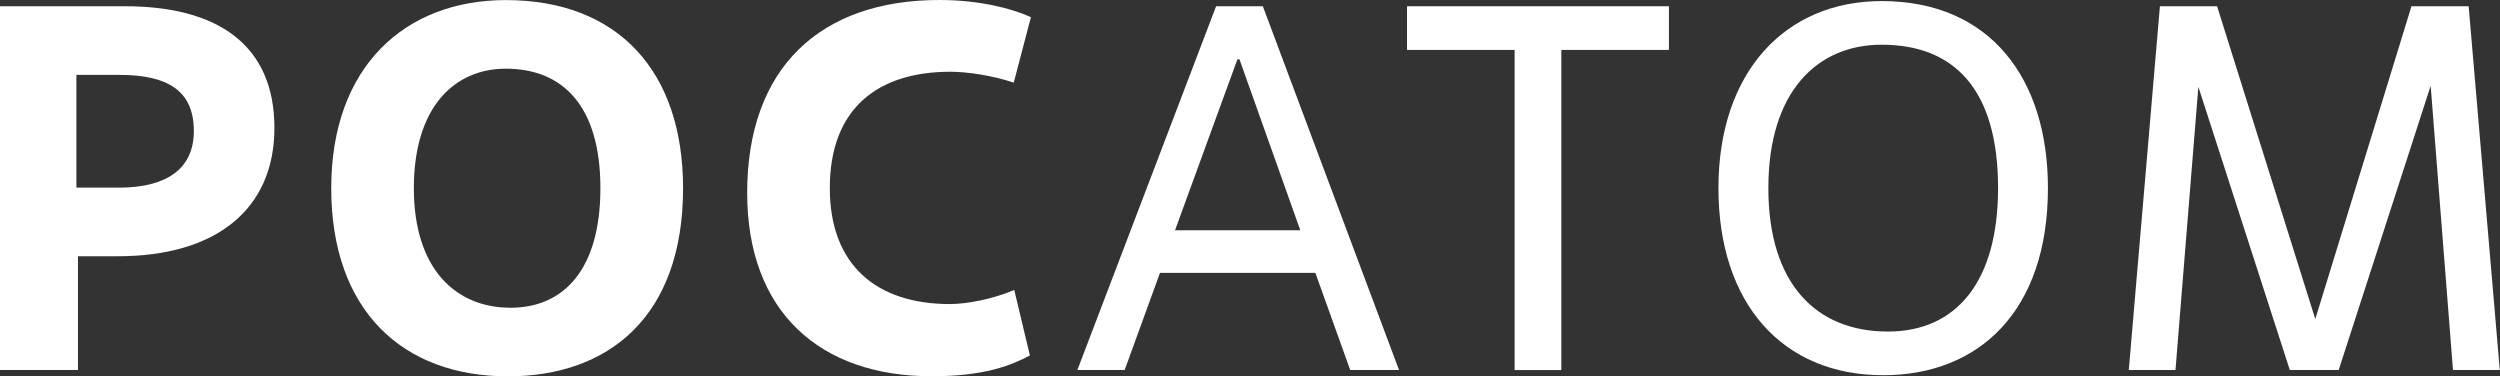 <?xml version="1.0" encoding="UTF-8"?> <svg xmlns="http://www.w3.org/2000/svg" width="93" height="14" viewBox="0 0 93 14" fill="none"><rect x="0" y="0" width="93" height="14" fill="#333333" stroke="none"/> <path d="M2.899 13.765H0V0.233H4.659C8.062 0.233 10.208 1.644 10.208 4.757C10.208 7.812 8.004 9.532 4.389 9.532H2.9V13.765H2.899ZM2.842 6.98H4.428C6.168 6.98 7.211 6.303 7.211 4.872C7.211 3.365 6.225 2.786 4.447 2.786H2.842V6.98Z" fill="white"></path> <path d="M12.322 7.001C12.322 2.459 15.086 0.003 18.817 0.003C22.993 0.003 25.41 2.653 25.41 7.001C25.41 11.815 22.606 14 18.894 14C14.97 13.999 12.322 11.543 12.322 7.001ZM22.335 7.001C22.335 3.927 20.924 2.555 18.817 2.555C16.902 2.555 15.395 3.985 15.395 7.001C15.395 10.017 16.962 11.448 18.991 11.448C20.963 11.448 22.335 10.036 22.335 7.001Z" fill="white"></path> <path d="M38.312 13.223C37.615 13.591 36.63 13.997 34.657 13.997C30.52 13.997 27.795 11.62 27.795 7.172C27.795 2.514 30.52 0 34.947 0C36.417 0 37.635 0.31 38.35 0.638L37.712 3.074C36.9 2.803 35.972 2.669 35.354 2.669C32.685 2.669 30.869 4.002 30.869 6.999C30.869 9.861 32.608 11.311 35.334 11.311C35.953 11.311 36.901 11.136 37.731 10.788L38.312 13.223Z" fill="white"></path> <path d="M48.932 10.151H43.151L41.837 13.765H40.078L45.239 0.233H46.978L52.044 13.765H50.228L48.932 10.151ZM43.711 8.566H48.371L46.108 2.206H46.032L43.711 8.566Z" fill="white"></path> <path d="M58.083 13.766H56.344V1.857H52.341V0.233H62.084V1.857H58.082V13.766H58.083Z" fill="white"></path> <path d="M63.926 6.998C63.926 2.668 66.421 0.04 69.997 0.04C74.019 0.04 76.183 2.9 76.183 6.998C76.183 11.599 73.593 13.958 70.056 13.958C66.306 13.958 63.926 11.29 63.926 6.998ZM74.328 6.998C74.328 3.287 72.666 1.663 69.996 1.663C67.62 1.663 65.783 3.383 65.783 6.998C65.783 10.555 67.56 12.334 70.229 12.334C72.762 12.334 74.328 10.498 74.328 6.998Z" fill="white"></path> <path d="M92.992 13.765H91.251L90.421 3.191L86.999 13.765H85.181L81.779 3.229L80.928 13.765H79.191L80.349 0.233H82.476L86.129 11.871L89.706 0.233H91.834L92.992 13.765Z" fill="white"></path> </svg> 